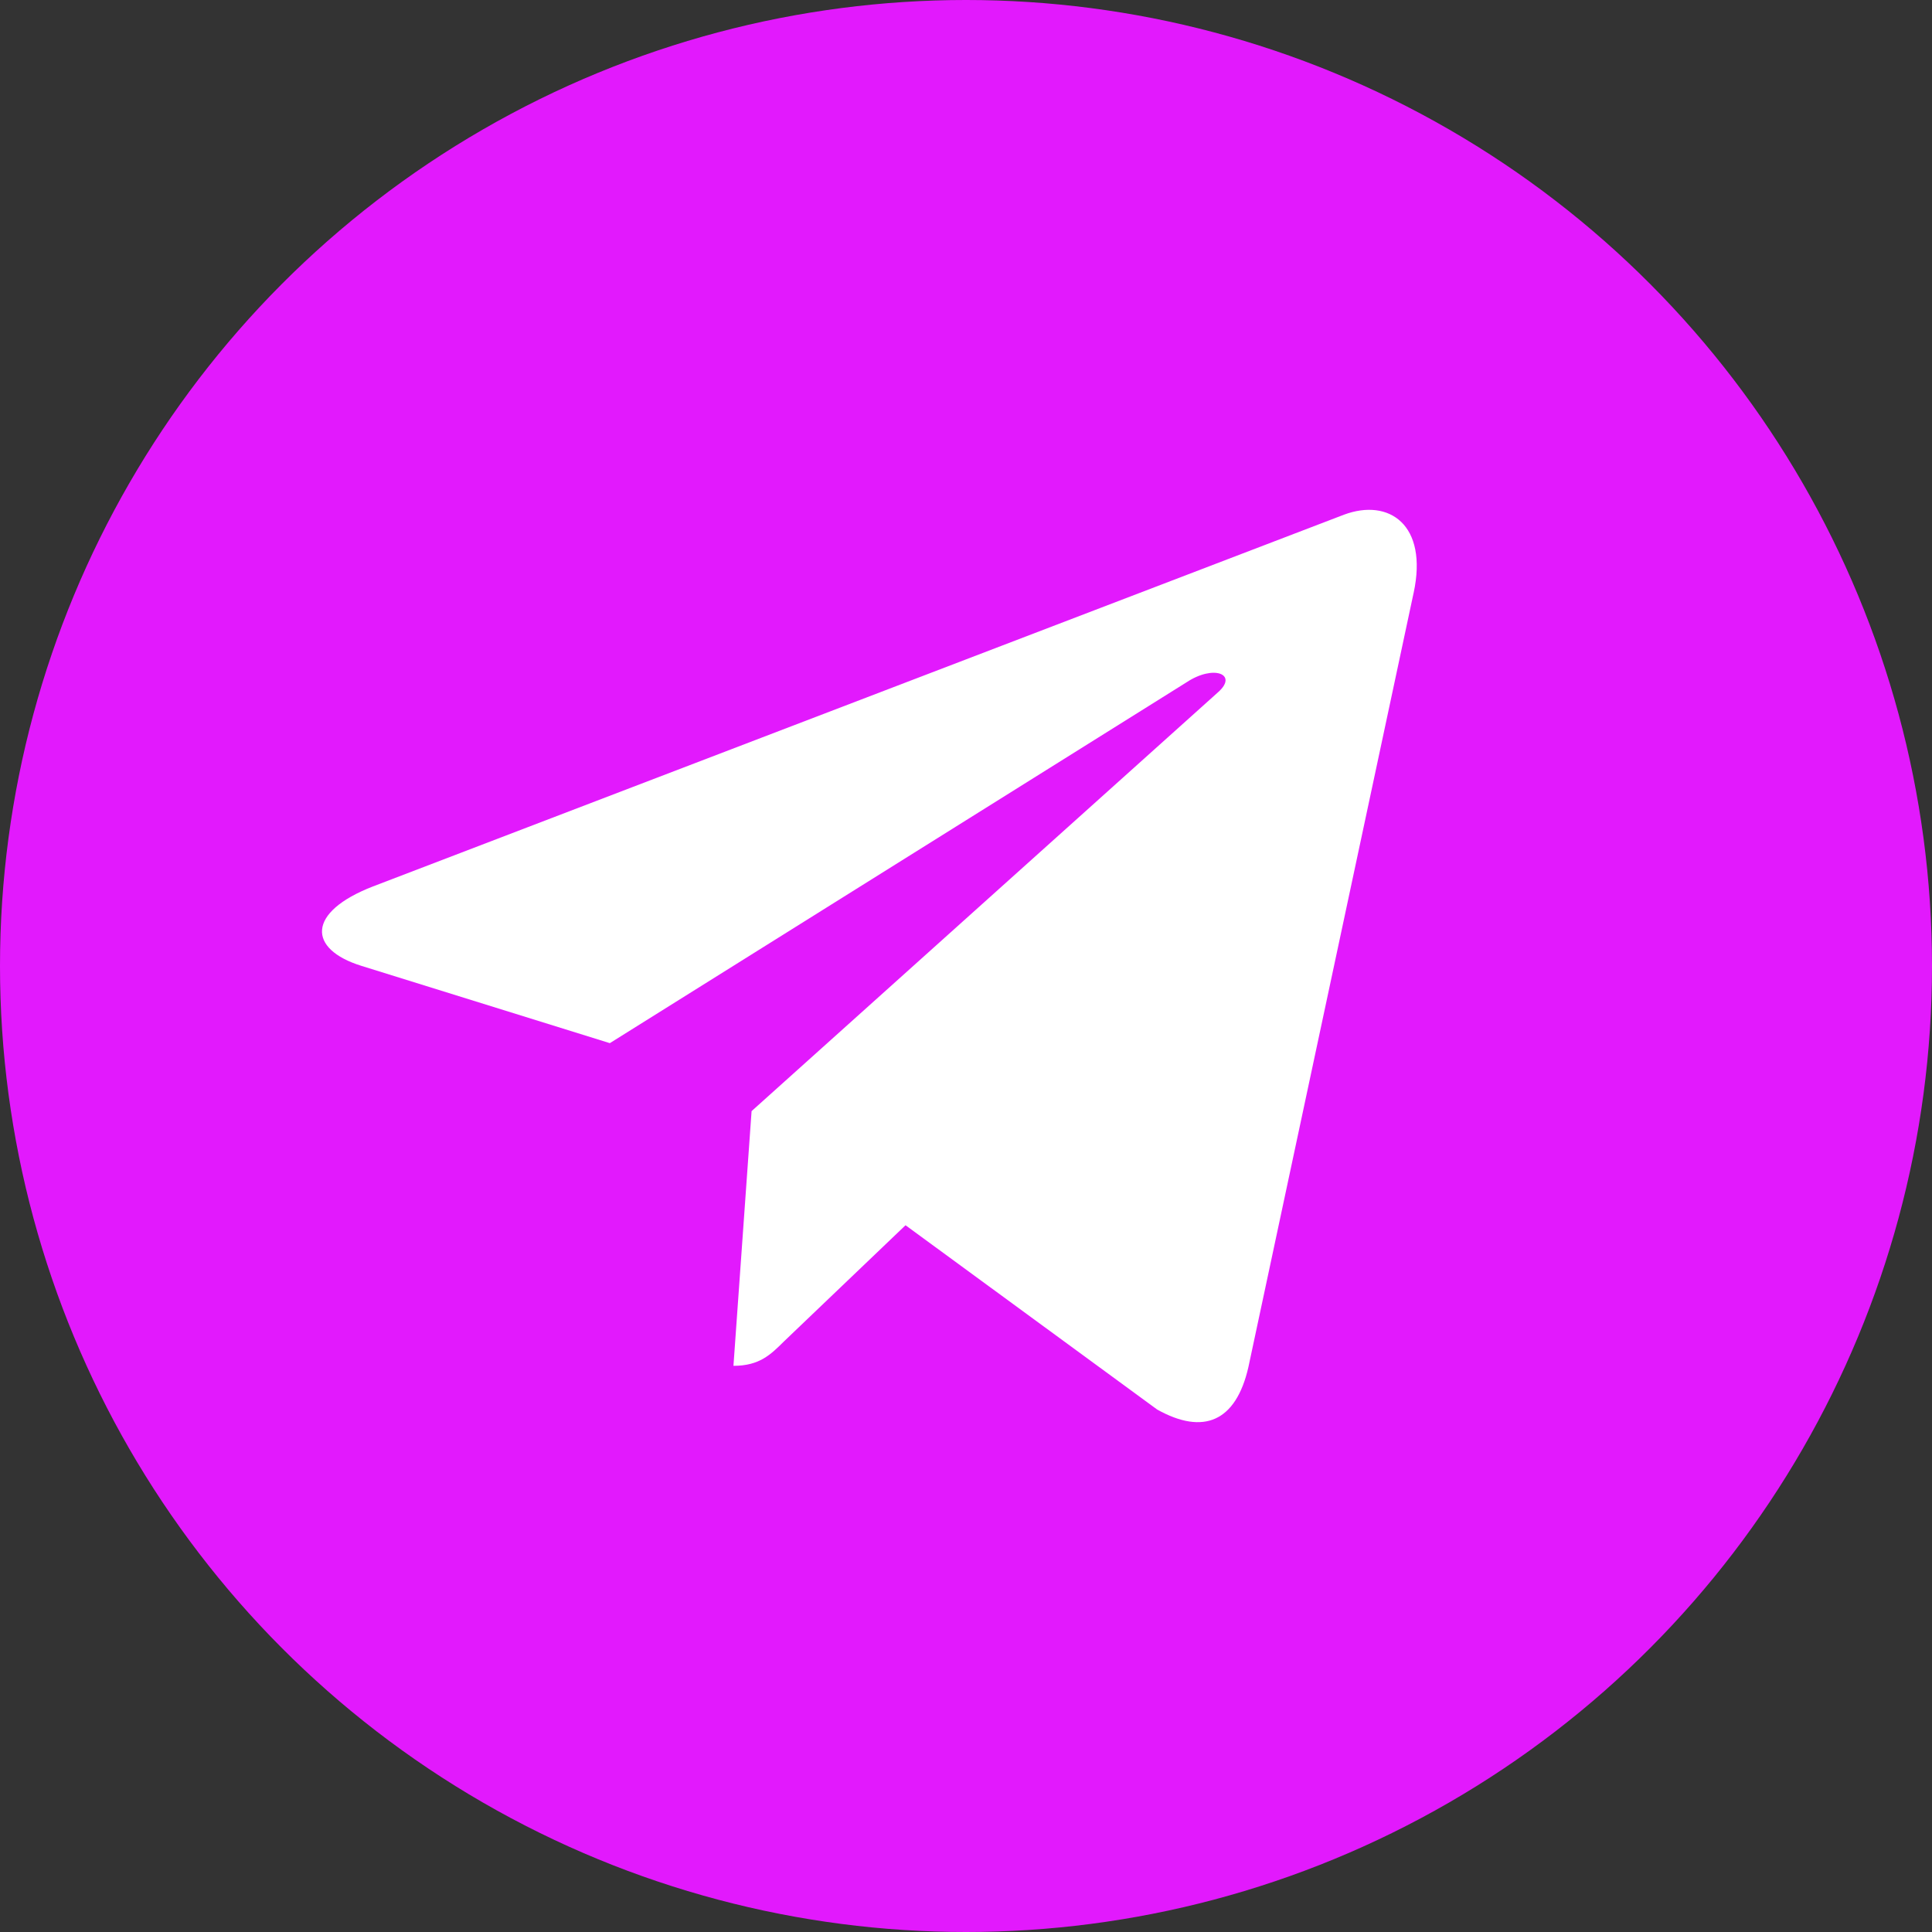 <?xml version="1.0" encoding="UTF-8"?> <svg xmlns="http://www.w3.org/2000/svg" width="60" height="60" viewBox="0 0 60 60" fill="none"><rect x="0" y="0" width="60" height="60" fill="#333333" stroke="none"/> <circle cx="30" cy="30" r="30" fill="#E219FD"></circle> <g clip-path="url(#clip0_11487_10)"> <path d="M23.341 34.507L22.778 42.417C23.583 42.417 23.931 42.072 24.349 41.657L28.122 38.051L35.939 43.776C37.373 44.575 38.383 44.154 38.77 42.457L43.901 18.413L43.902 18.412C44.357 16.293 43.136 15.464 41.739 15.984L11.578 27.531C9.52 28.33 9.551 29.477 11.228 29.997L18.939 32.396L36.85 21.189C37.693 20.63 38.459 20.939 37.829 21.497L23.341 34.507Z" fill="white"></path> </g> <defs> <clipPath id="clip0_11487_10"> <rect width="34" height="34" fill="white" transform="translate(10 13)"></rect> </clipPath> </defs> </svg> 
